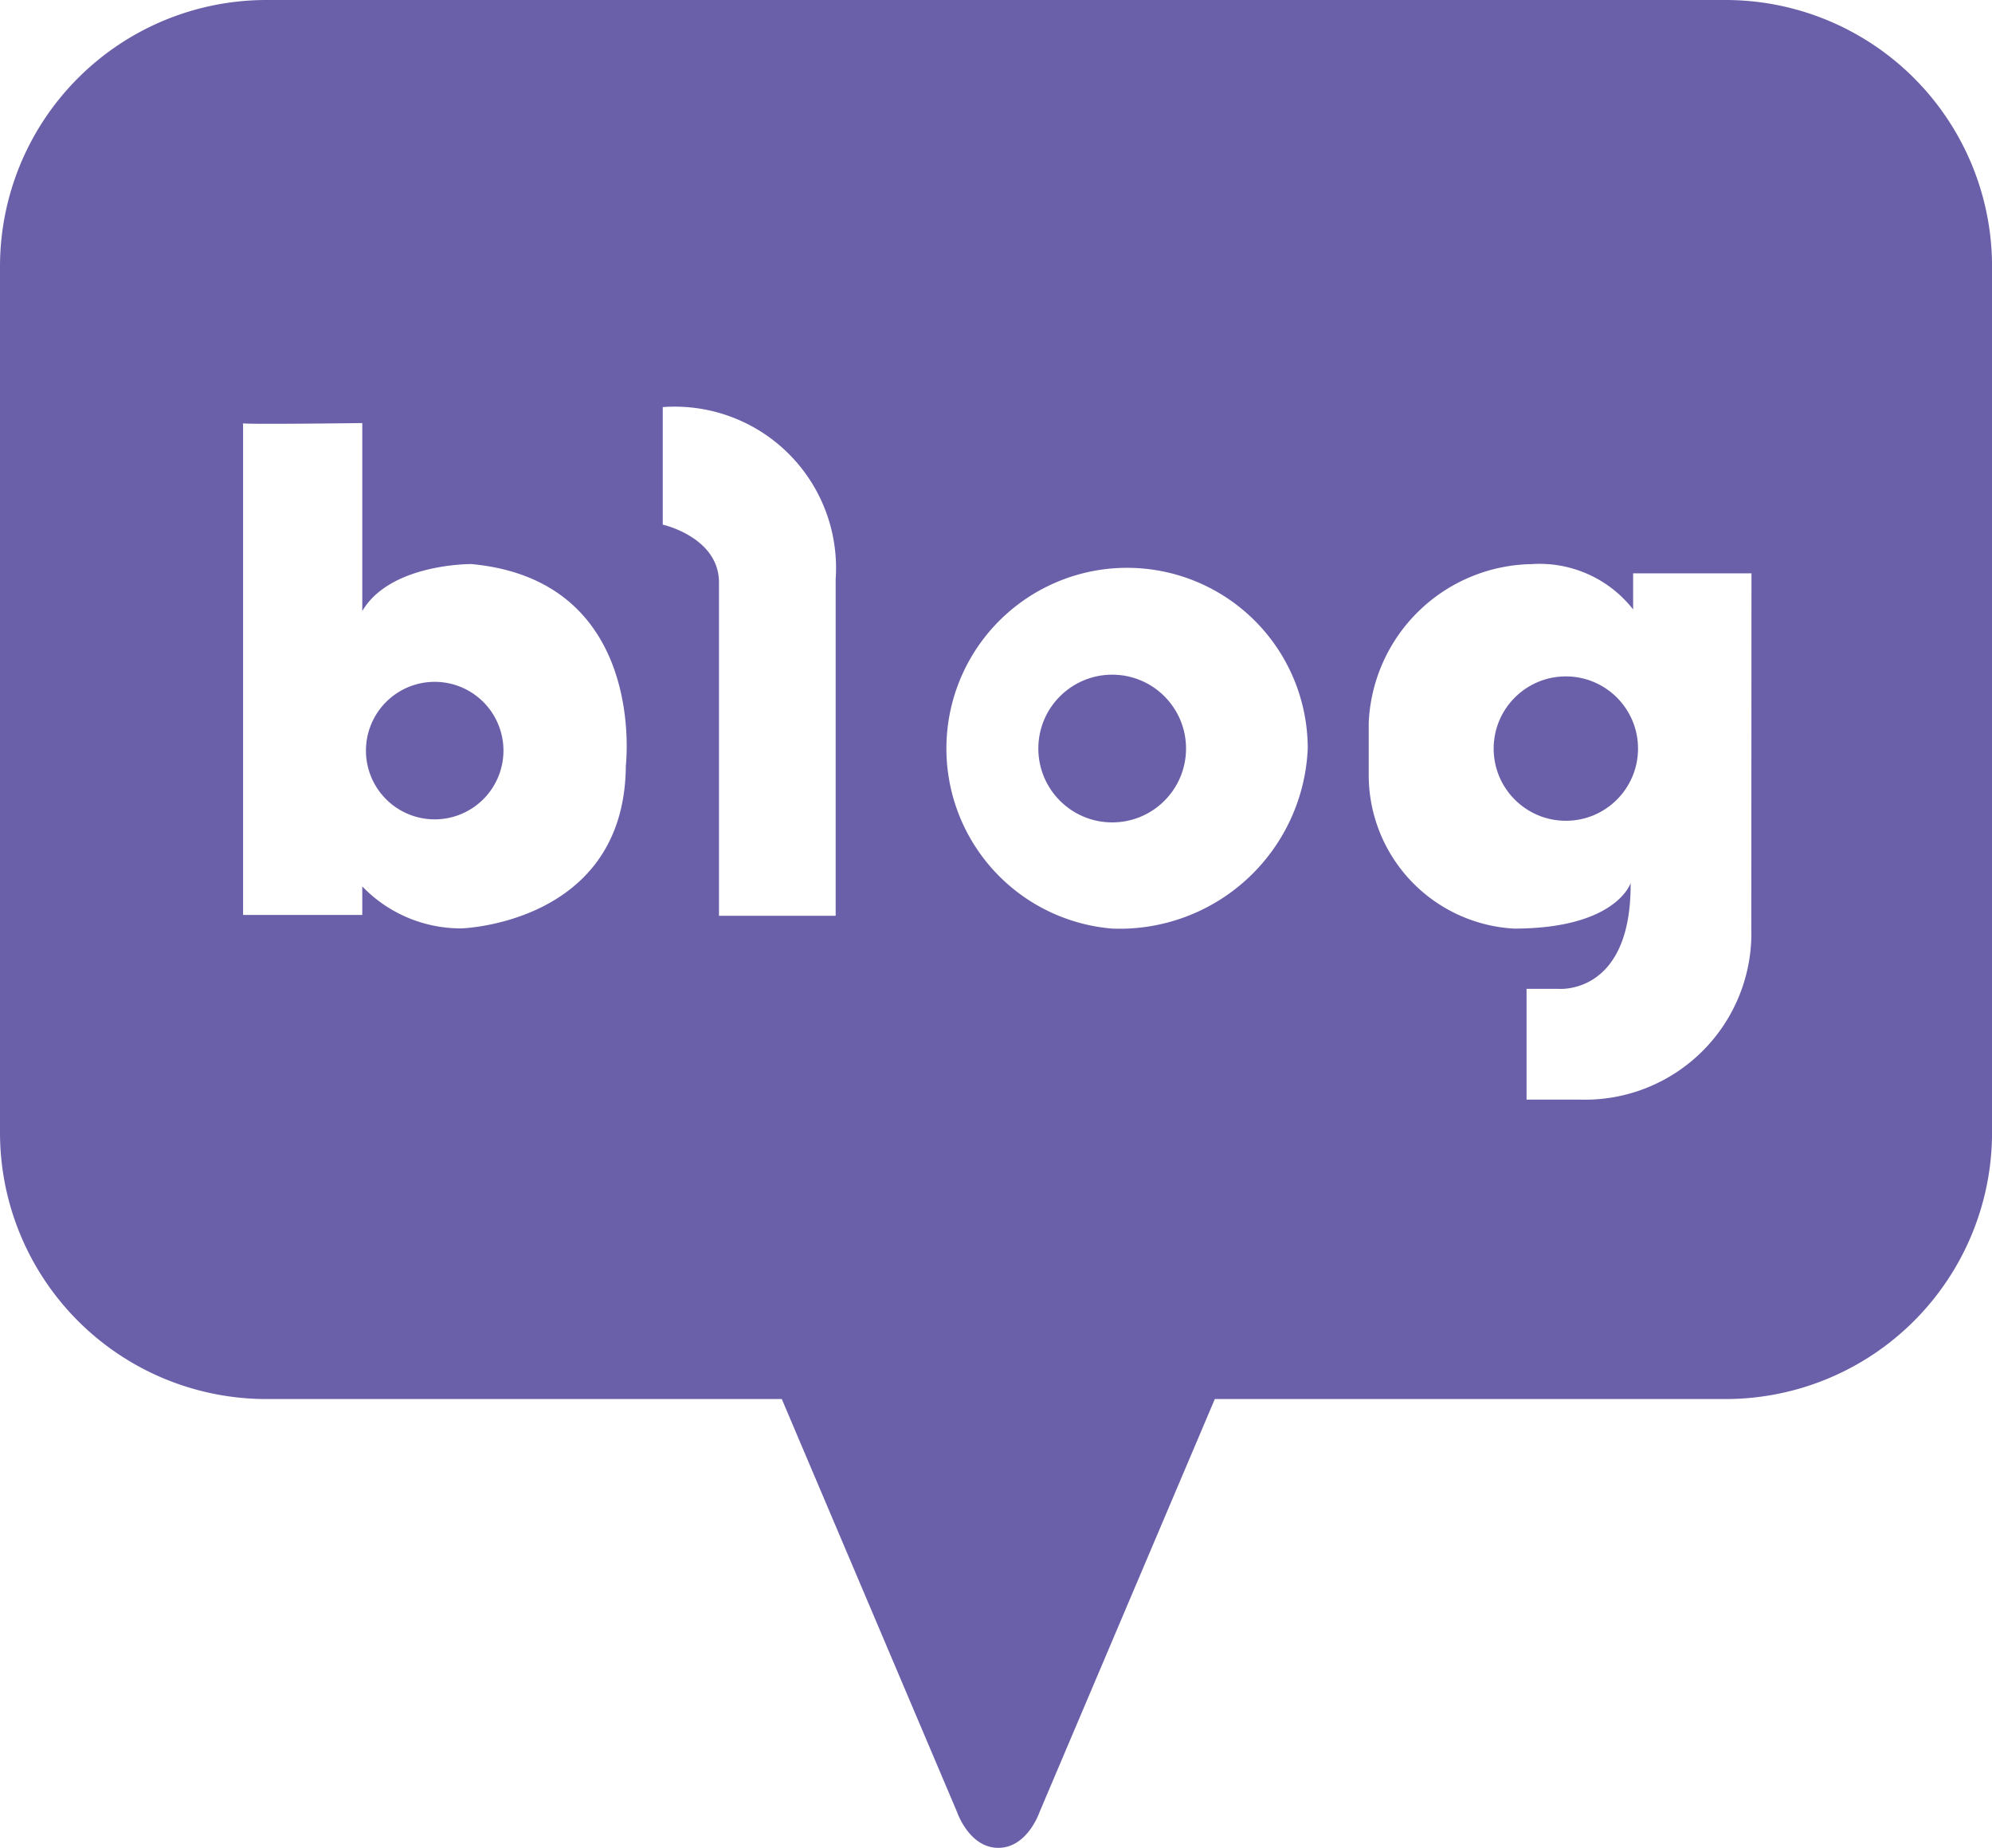 <svg id="sns-blog" data-name="sns-blog" xmlns="http://www.w3.org/2000/svg" width="100%" height="100%" viewBox="0 0 40.564 37.624">
  <path id="패스_233" data-name="패스 233" d="M118.185,127.267a1.4,1.4,0,1,0,1.4,1.4A1.4,1.4,0,0,0,118.185,127.267Z" transform="translate(-109.333 -113.384)" fill="#6a60a9"/>
  <circle id="타원_9" data-name="타원 9" cx="1.504" cy="1.504" r="1.504" transform="translate(21.144 13.737)" fill="#6a60a9"/>
  <path id="패스_234" data-name="패스 234" d="M124.663,76.5H94.952a5.426,5.426,0,0,0-5.426,5.426V99.56a5.426,5.426,0,0,0,5.426,5.426h10.494l3.569,8.409s.246.729.84.729h0c.595,0,.84-.729.84-.729l3.569-8.409h10.4a5.427,5.427,0,0,0,5.427-5.426V81.926A5.427,5.427,0,0,0,124.663,76.5ZM102.27,92.087c-.017,3.223-3.35,3.316-3.35,3.316a2.786,2.786,0,0,1-2.017-.855v.581H94.476V85.12c-.01,0-.011,0,0-.006v.006c.15.024,2.427-.006,2.427-.006v3.828c.571-.973,2.222-.957,2.222-.957C102.719,88.32,102.27,92.087,102.27,92.087Zm4.273-3.794v6.854h-2.376V88.361c0-.923-1.145-1.179-1.145-1.179V84.789A3.285,3.285,0,0,1,106.543,88.293Zm5.631,7.114a3.679,3.679,0,1,1,3.982-3.666A3.834,3.834,0,0,1,112.174,95.407Zm13.015,0a3.389,3.389,0,0,1-3.5,3.482h-1.077V96.634h.649s1.487.137,1.47-2.154c0,0-.29.927-2.376.927a3.132,3.132,0,0,1-2.957-3.1V91.216a3.378,3.378,0,0,1,3.316-3.23,2.419,2.419,0,0,1,2.068.923v-.735h2.41Z" transform="translate(-89.526 -76.5)" fill="#6a60a9"/>
  <circle id="타원_10" data-name="타원 10" cx="1.47" cy="1.47" r="1.47" transform="translate(30.416 13.772)" fill="#6a60a9"/>
</svg>
